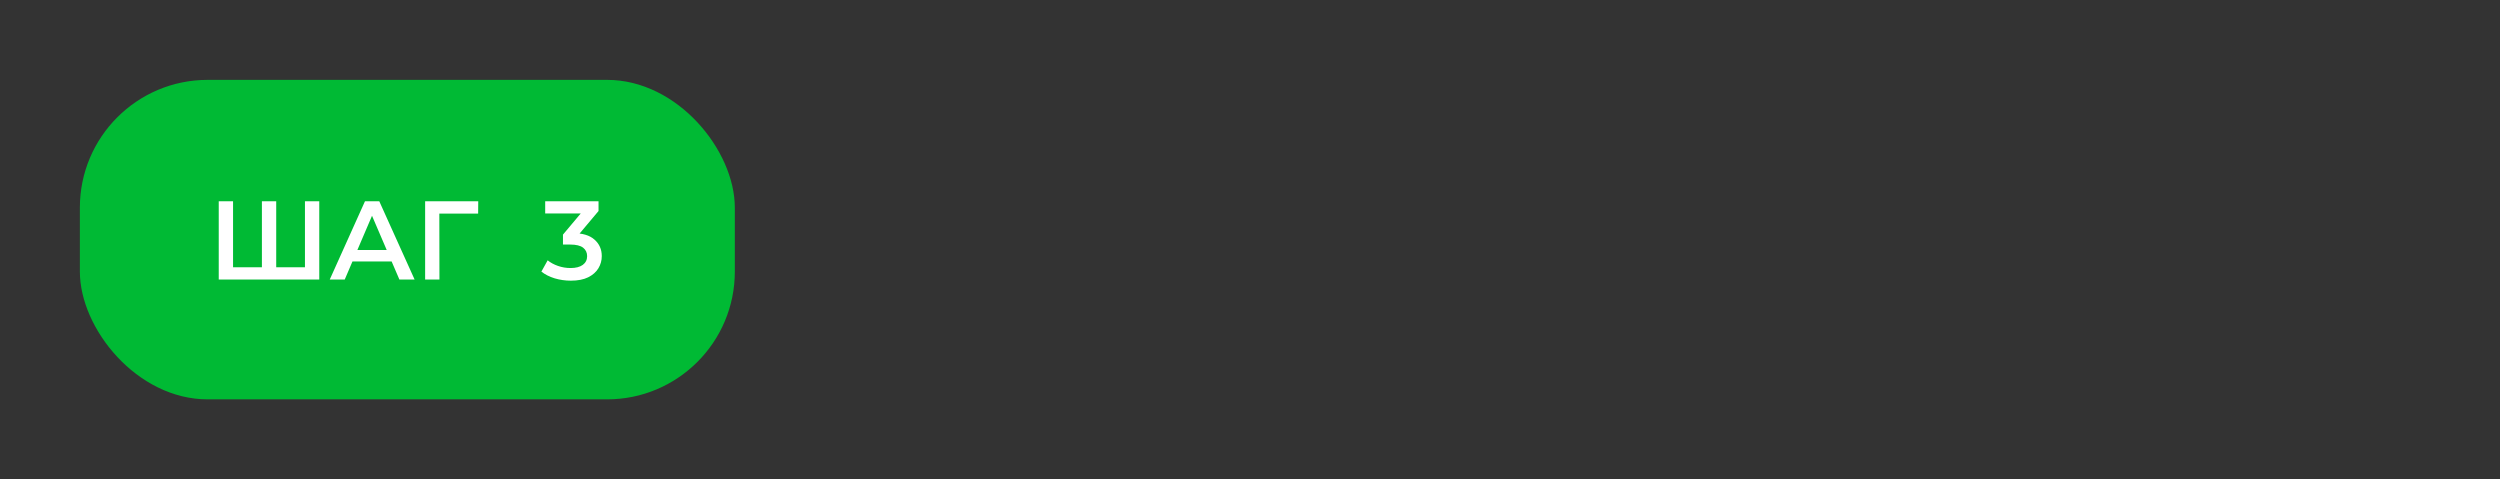 <svg width="313" height="60" viewBox="0 0 313 60" fill="none" xmlns="http://www.w3.org/2000/svg">
<rect x="0" y="0" width="313" height="60" fill="#333333" stroke="none"/>
<rect x="10" y="10" width="82" height="40" rx="16" fill="#00BA34"/>
<path d="M33.196 33.46L32.79 33.908V25.2H34.582V33.908L34.148 33.46H38.614L38.18 33.908V25.2H39.972V35H27.386V25.2H29.178V33.908L28.758 33.46H33.196ZM41.283 35L45.694 25.2H47.486L51.91 35H50.005L46.212 26.166H46.94L43.16 35H41.283ZM43.313 32.732L43.803 31.304H49.096L49.586 32.732H43.313ZM53.226 35V25.2H59.876L59.862 26.74H54.584L55.004 26.306L55.018 35H53.226ZM71.464 35.14C70.773 35.14 70.096 35.042 69.434 34.846C68.78 34.641 68.23 34.361 67.782 34.006L68.566 32.592C68.92 32.881 69.35 33.115 69.854 33.292C70.358 33.469 70.885 33.558 71.436 33.558C72.089 33.558 72.598 33.427 72.962 33.166C73.326 32.895 73.508 32.531 73.508 32.074C73.508 31.626 73.34 31.271 73.004 31.01C72.668 30.749 72.126 30.618 71.38 30.618H70.484V29.372L73.284 26.04L73.522 26.726H68.258V25.2H74.936V26.418L72.136 29.75L71.184 29.19H71.73C72.934 29.19 73.834 29.461 74.432 30.002C75.038 30.534 75.342 31.22 75.342 32.06C75.342 32.611 75.202 33.119 74.922 33.586C74.642 34.053 74.212 34.431 73.634 34.72C73.064 35 72.341 35.14 71.464 35.14Z" fill="white"/>
</svg>
